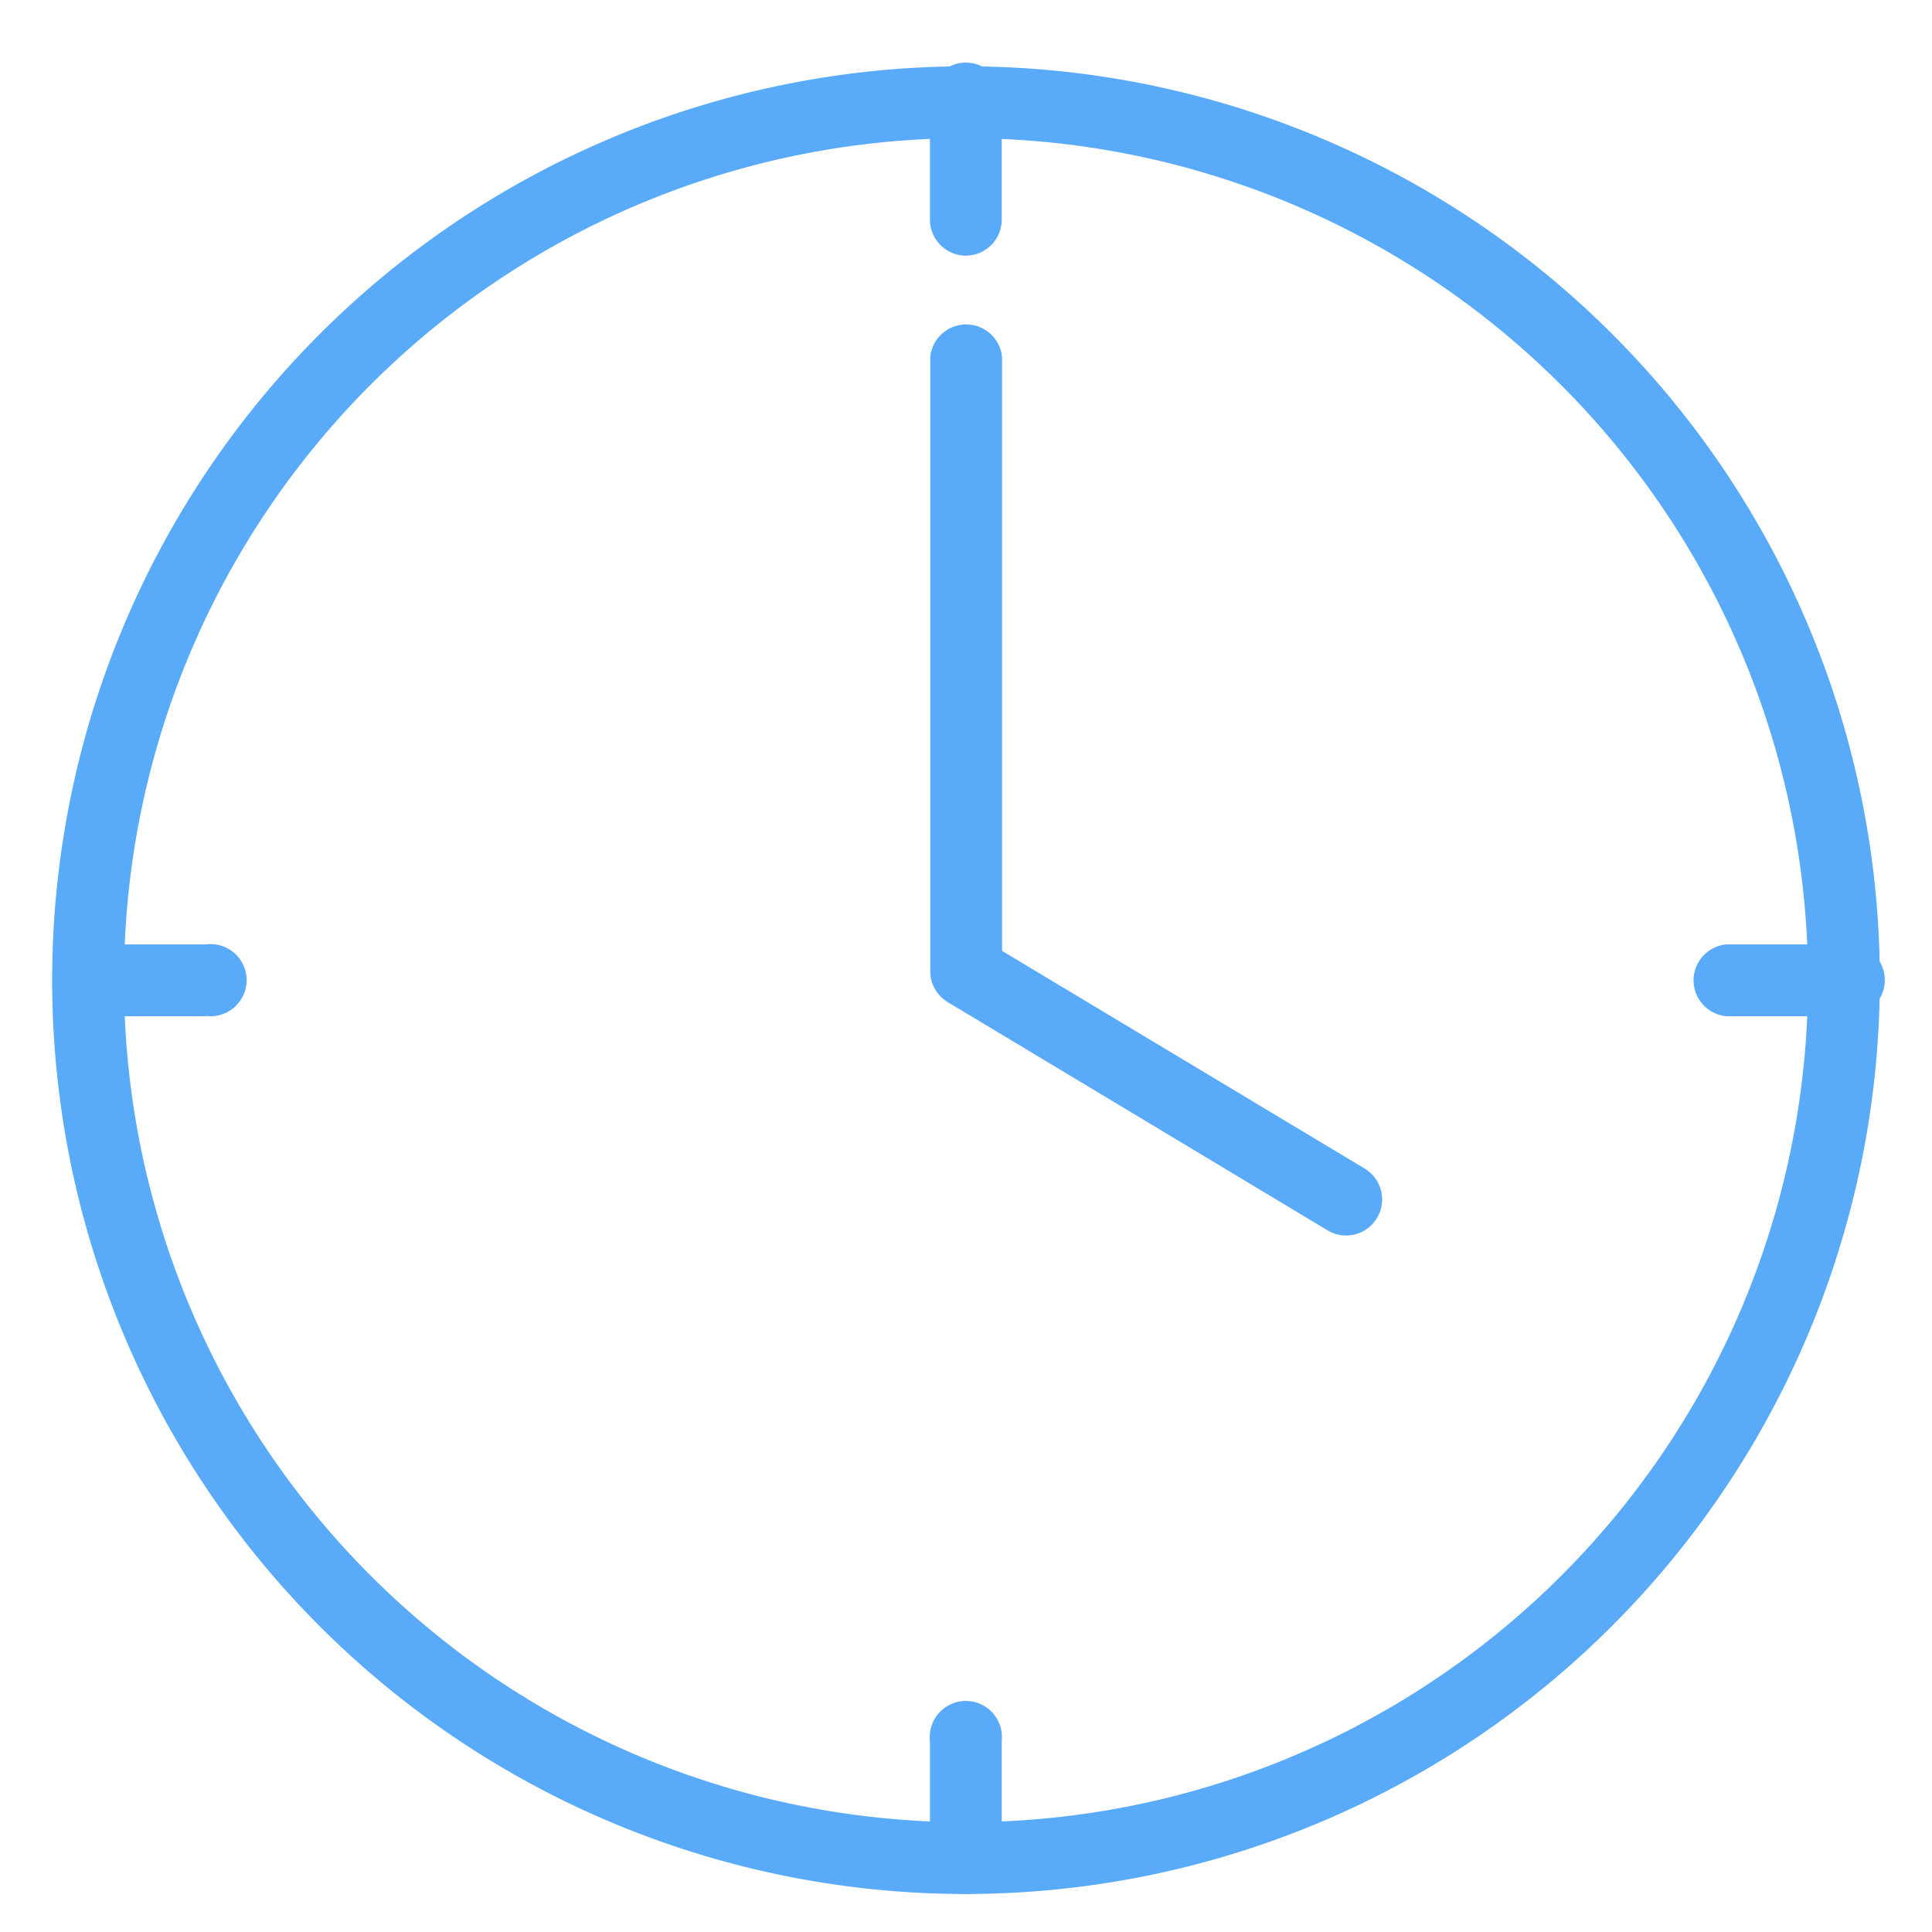 <svg id="locked" xmlns="http://www.w3.org/2000/svg" viewBox="0 0 60 60"><defs><style>.cls-1{fill:#5aaafa;}</style></defs><title>Atlas-Icons-v8 (Page 2)</title><g id="_Group_" data-name="&lt;Group&gt;"><path class="cls-1" d="M30,58.82A28.38,28.38,0,1,1,58.38,30.44,28.41,28.41,0,0,1,30,58.82ZM30,4.29A26.15,26.15,0,1,0,56.15,30.44,26.18,26.18,0,0,0,30,4.29Z"/><path class="cls-1" d="M30,58.82a1.12,1.12,0,0,1-1.12-1.12V54.05a1.12,1.12,0,1,1,2.23,0V57.7A1.12,1.12,0,0,1,30,58.82ZM41.8,38.37a1.11,1.11,0,0,1-.57-0.16l-11.8-7.09a1.12,1.12,0,0,1-.54-1V11.09a1.12,1.12,0,0,1,2.23,0V29.53l11.26,6.76A1.12,1.12,0,0,1,41.8,38.37Zm15.46-6.81H53.61a1.12,1.12,0,0,1,0-2.23h3.65A1.12,1.12,0,1,1,57.27,31.55Zm-50.88,0H2.74a1.12,1.12,0,0,1,0-2.23H6.39A1.12,1.12,0,1,1,6.39,31.55ZM30,7.94a1.12,1.12,0,0,1-1.12-1.12V3.17a1.12,1.12,0,1,1,2.23,0V6.83A1.12,1.12,0,0,1,30,7.94Z"/></g></svg>